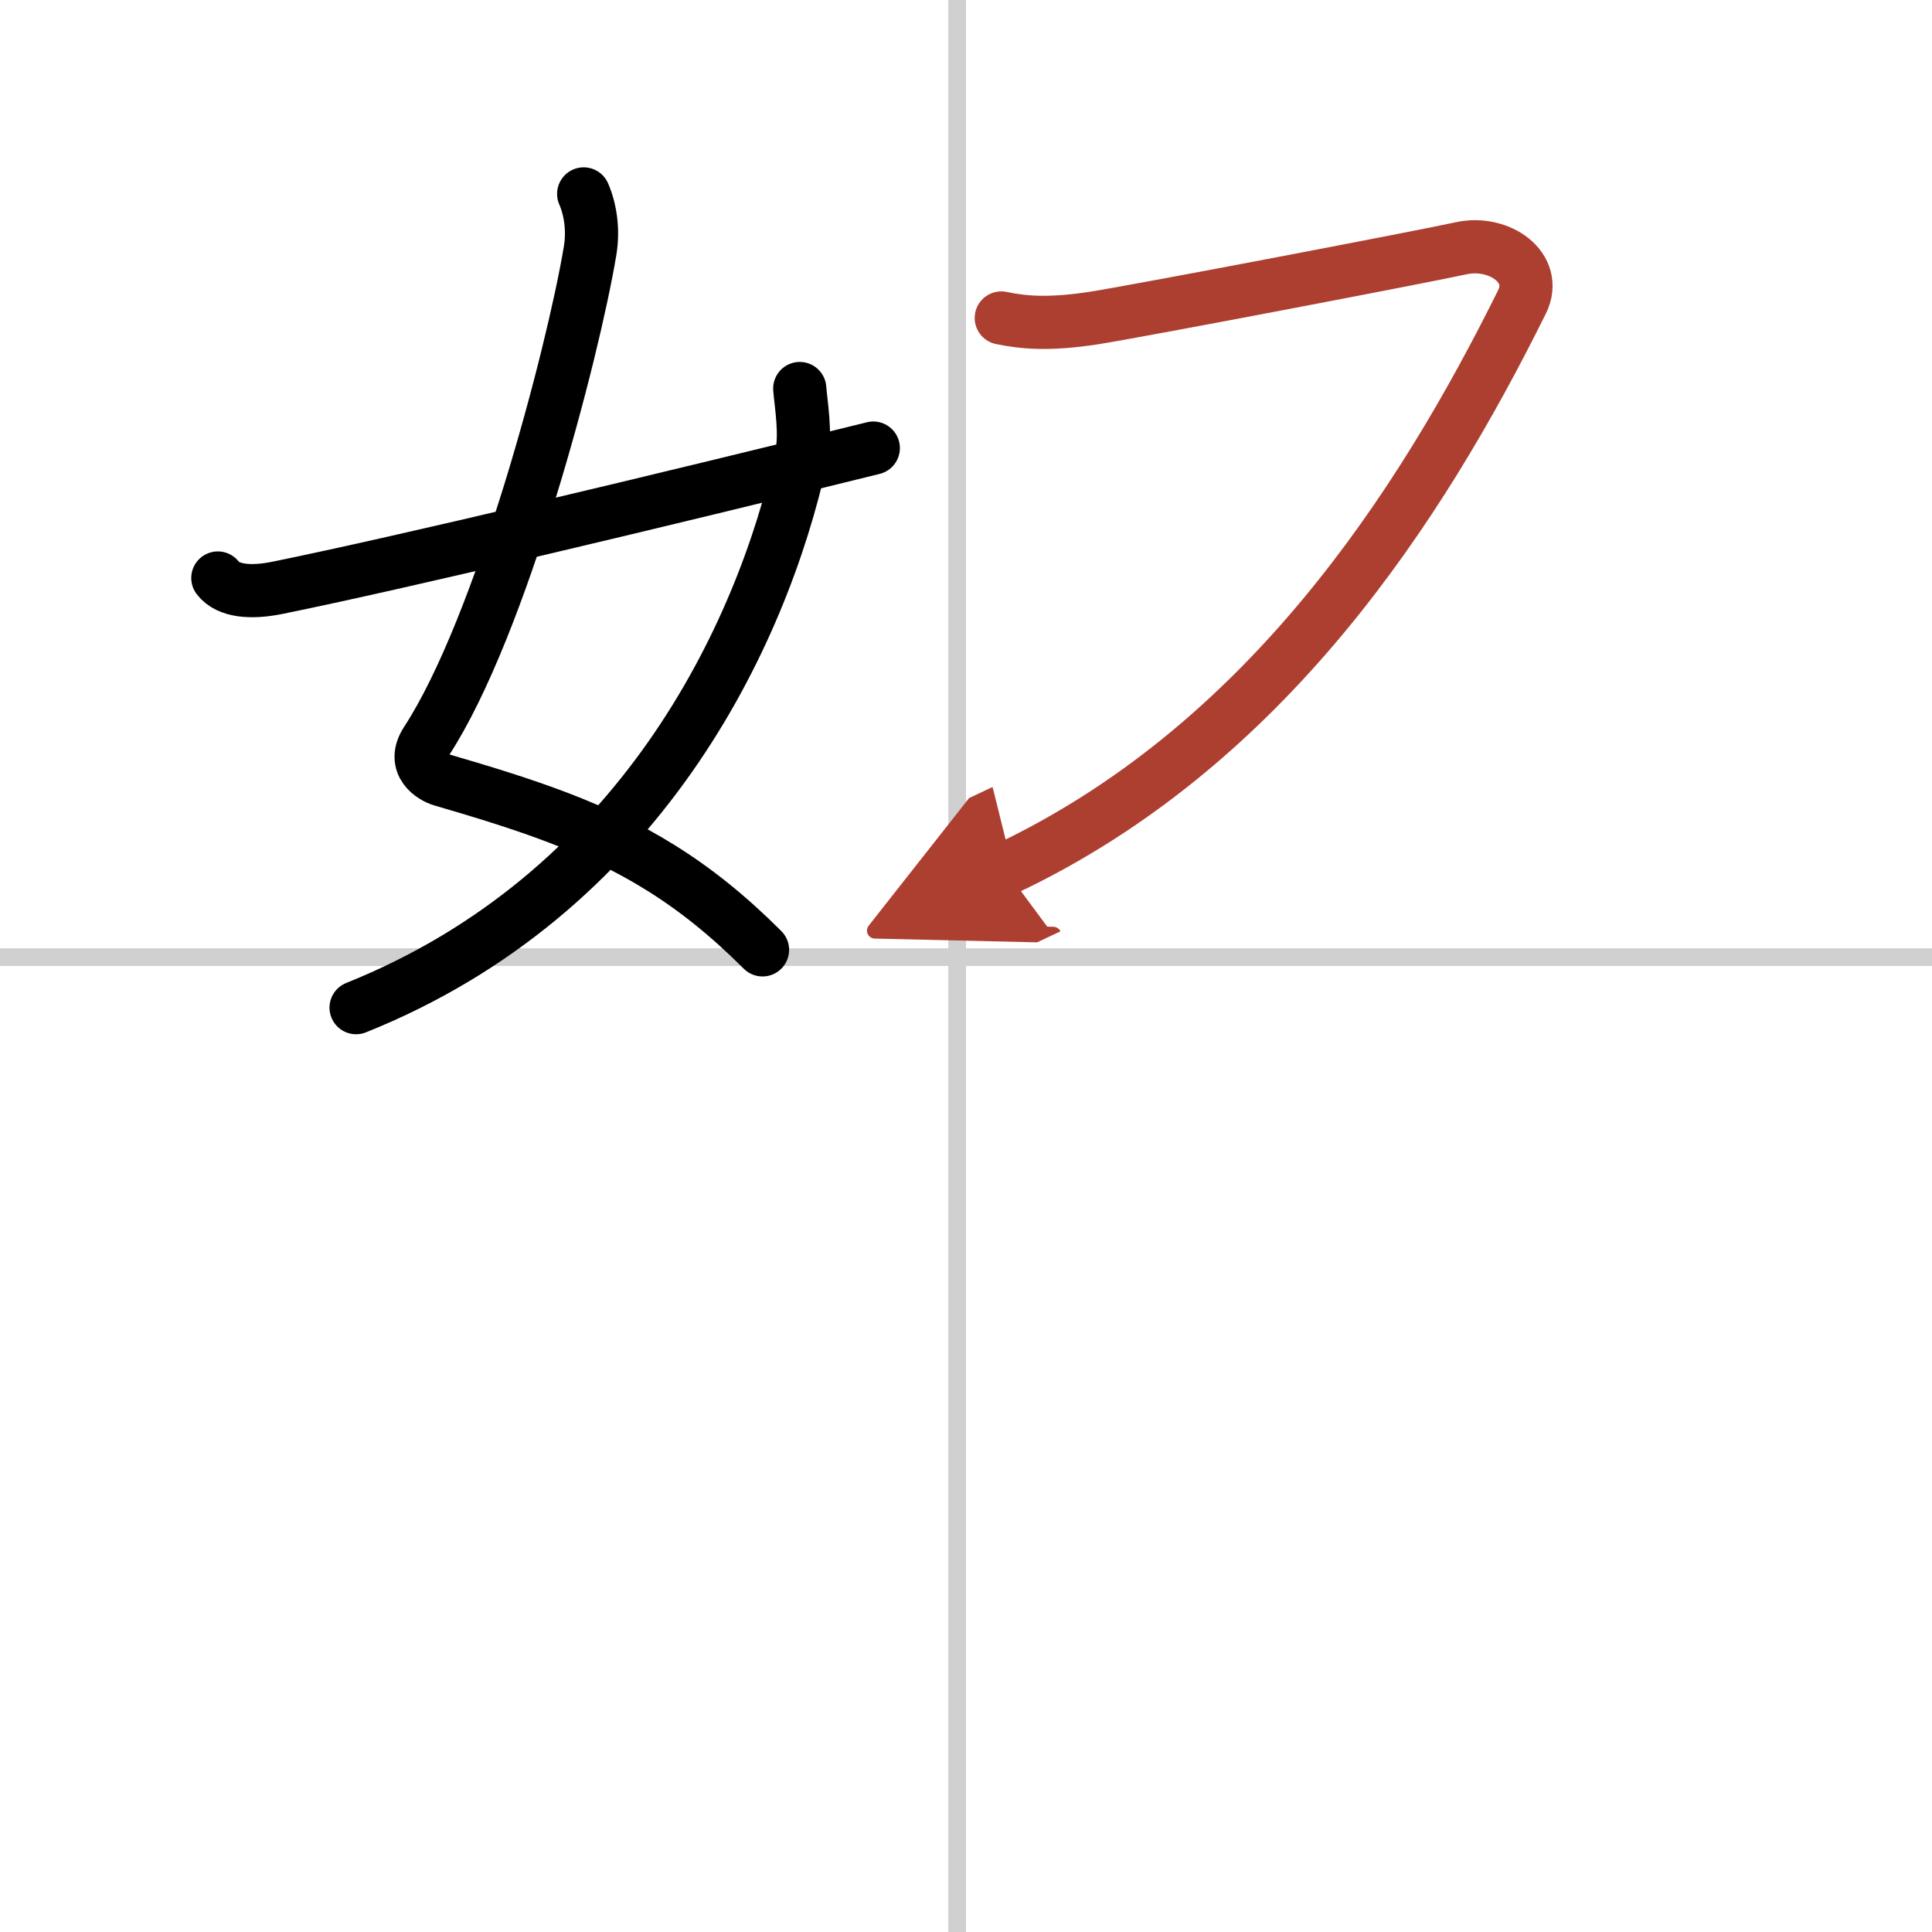 <svg width="400" height="400" viewBox="0 0 109 109" xmlns="http://www.w3.org/2000/svg"><defs><marker id="a" markerWidth="4" orient="auto" refX="1" refY="5" viewBox="0 0 10 10"><polyline points="0 0 10 5 0 10 1 5" fill="#ad3f31" stroke="#ad3f31"/></marker></defs><g fill="none" stroke="#000" stroke-linecap="round" stroke-linejoin="round" stroke-width="3"><rect width="100%" height="100%" fill="#fff" stroke="#fff"/><line x1="54" x2="54" y2="109" stroke="#d0d0d0" stroke-width="1"/><line x2="109" y1="54" y2="54" stroke="#d0d0d0" stroke-width="1"/><path d="m32.93 10.94c0.38 0.87 0.56 2.04 0.36 3.22-0.97 5.8-5 21.17-9.23 27.66-0.87 1.33 0.37 2.04 0.86 2.18 4.79 1.4 8.66 2.65 12.36 4.96 1.93 1.2 3.8 2.69 5.74 4.63"/><path d="m45.12 21.92c0.07 0.9 0.37 2.56 0.09 3.83-2.25 10.24-9.2 24.72-25.12 31.1"/><path d="m12.29 32.61c0.58 0.76 1.89 0.85 3.33 0.56 7-1.42 21.63-4.92 33.65-7.89"/><path d="m56.49 17.94c1.26 0.26 2.67 0.39 5.18 0.01 2.52-0.39 19.02-3.55 20.75-3.94 2.15-0.48 4.4 1.09 3.45 3.02-5.75 11.6-14.5 25.1-29.18 32.02" marker-end="url(#a)" stroke="#ad3f31"/></g></svg>
